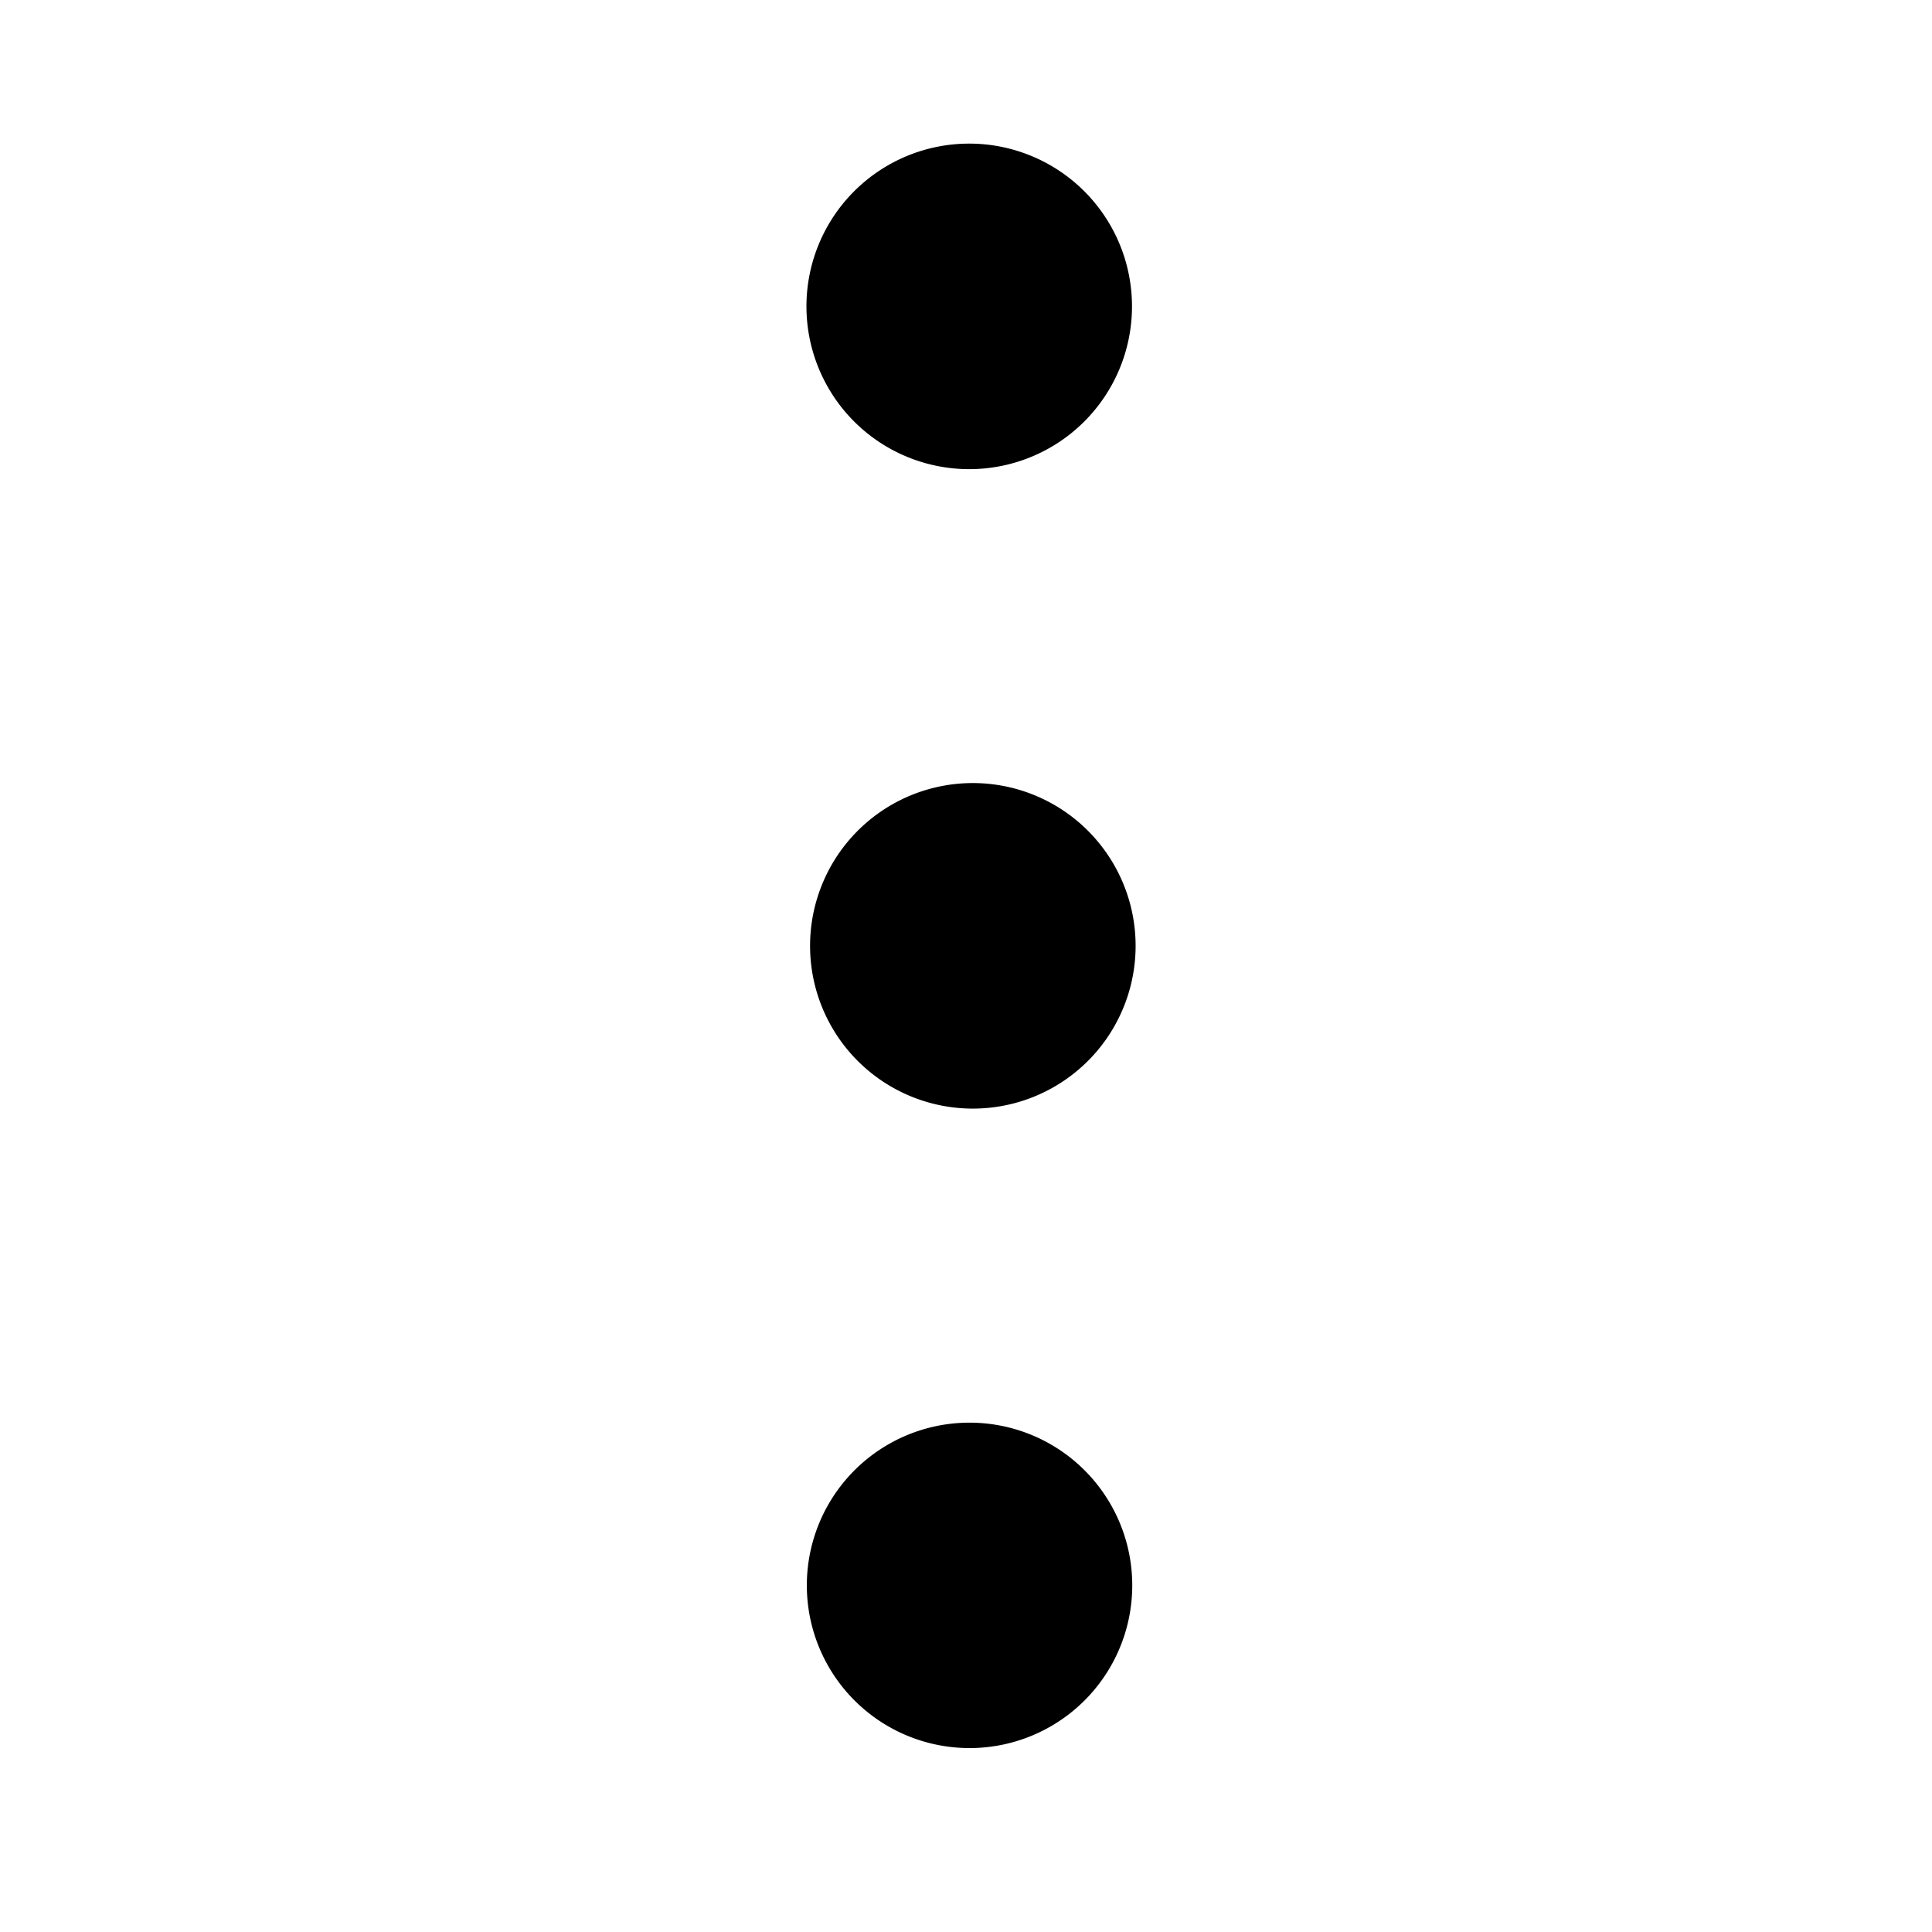 <svg viewBox="0 0 24 24" fill="none" xmlns="http://www.w3.org/2000/svg">
    <path d="M11.973 17.674a2.021 2.021 0 1 1 .142 4.04 2.021 2.021 0 0 1-.142-4.04zM12.04 9.728a2.022 2.022 0 1 1 0 4.043 2.022 2.022 0 0 1 0-4.043zM12.04 1.784a2.022 2.022 0 1 1 0 4.044 2.022 2.022 0 0 1 0-4.044z" fill="#000"/>
</svg>

